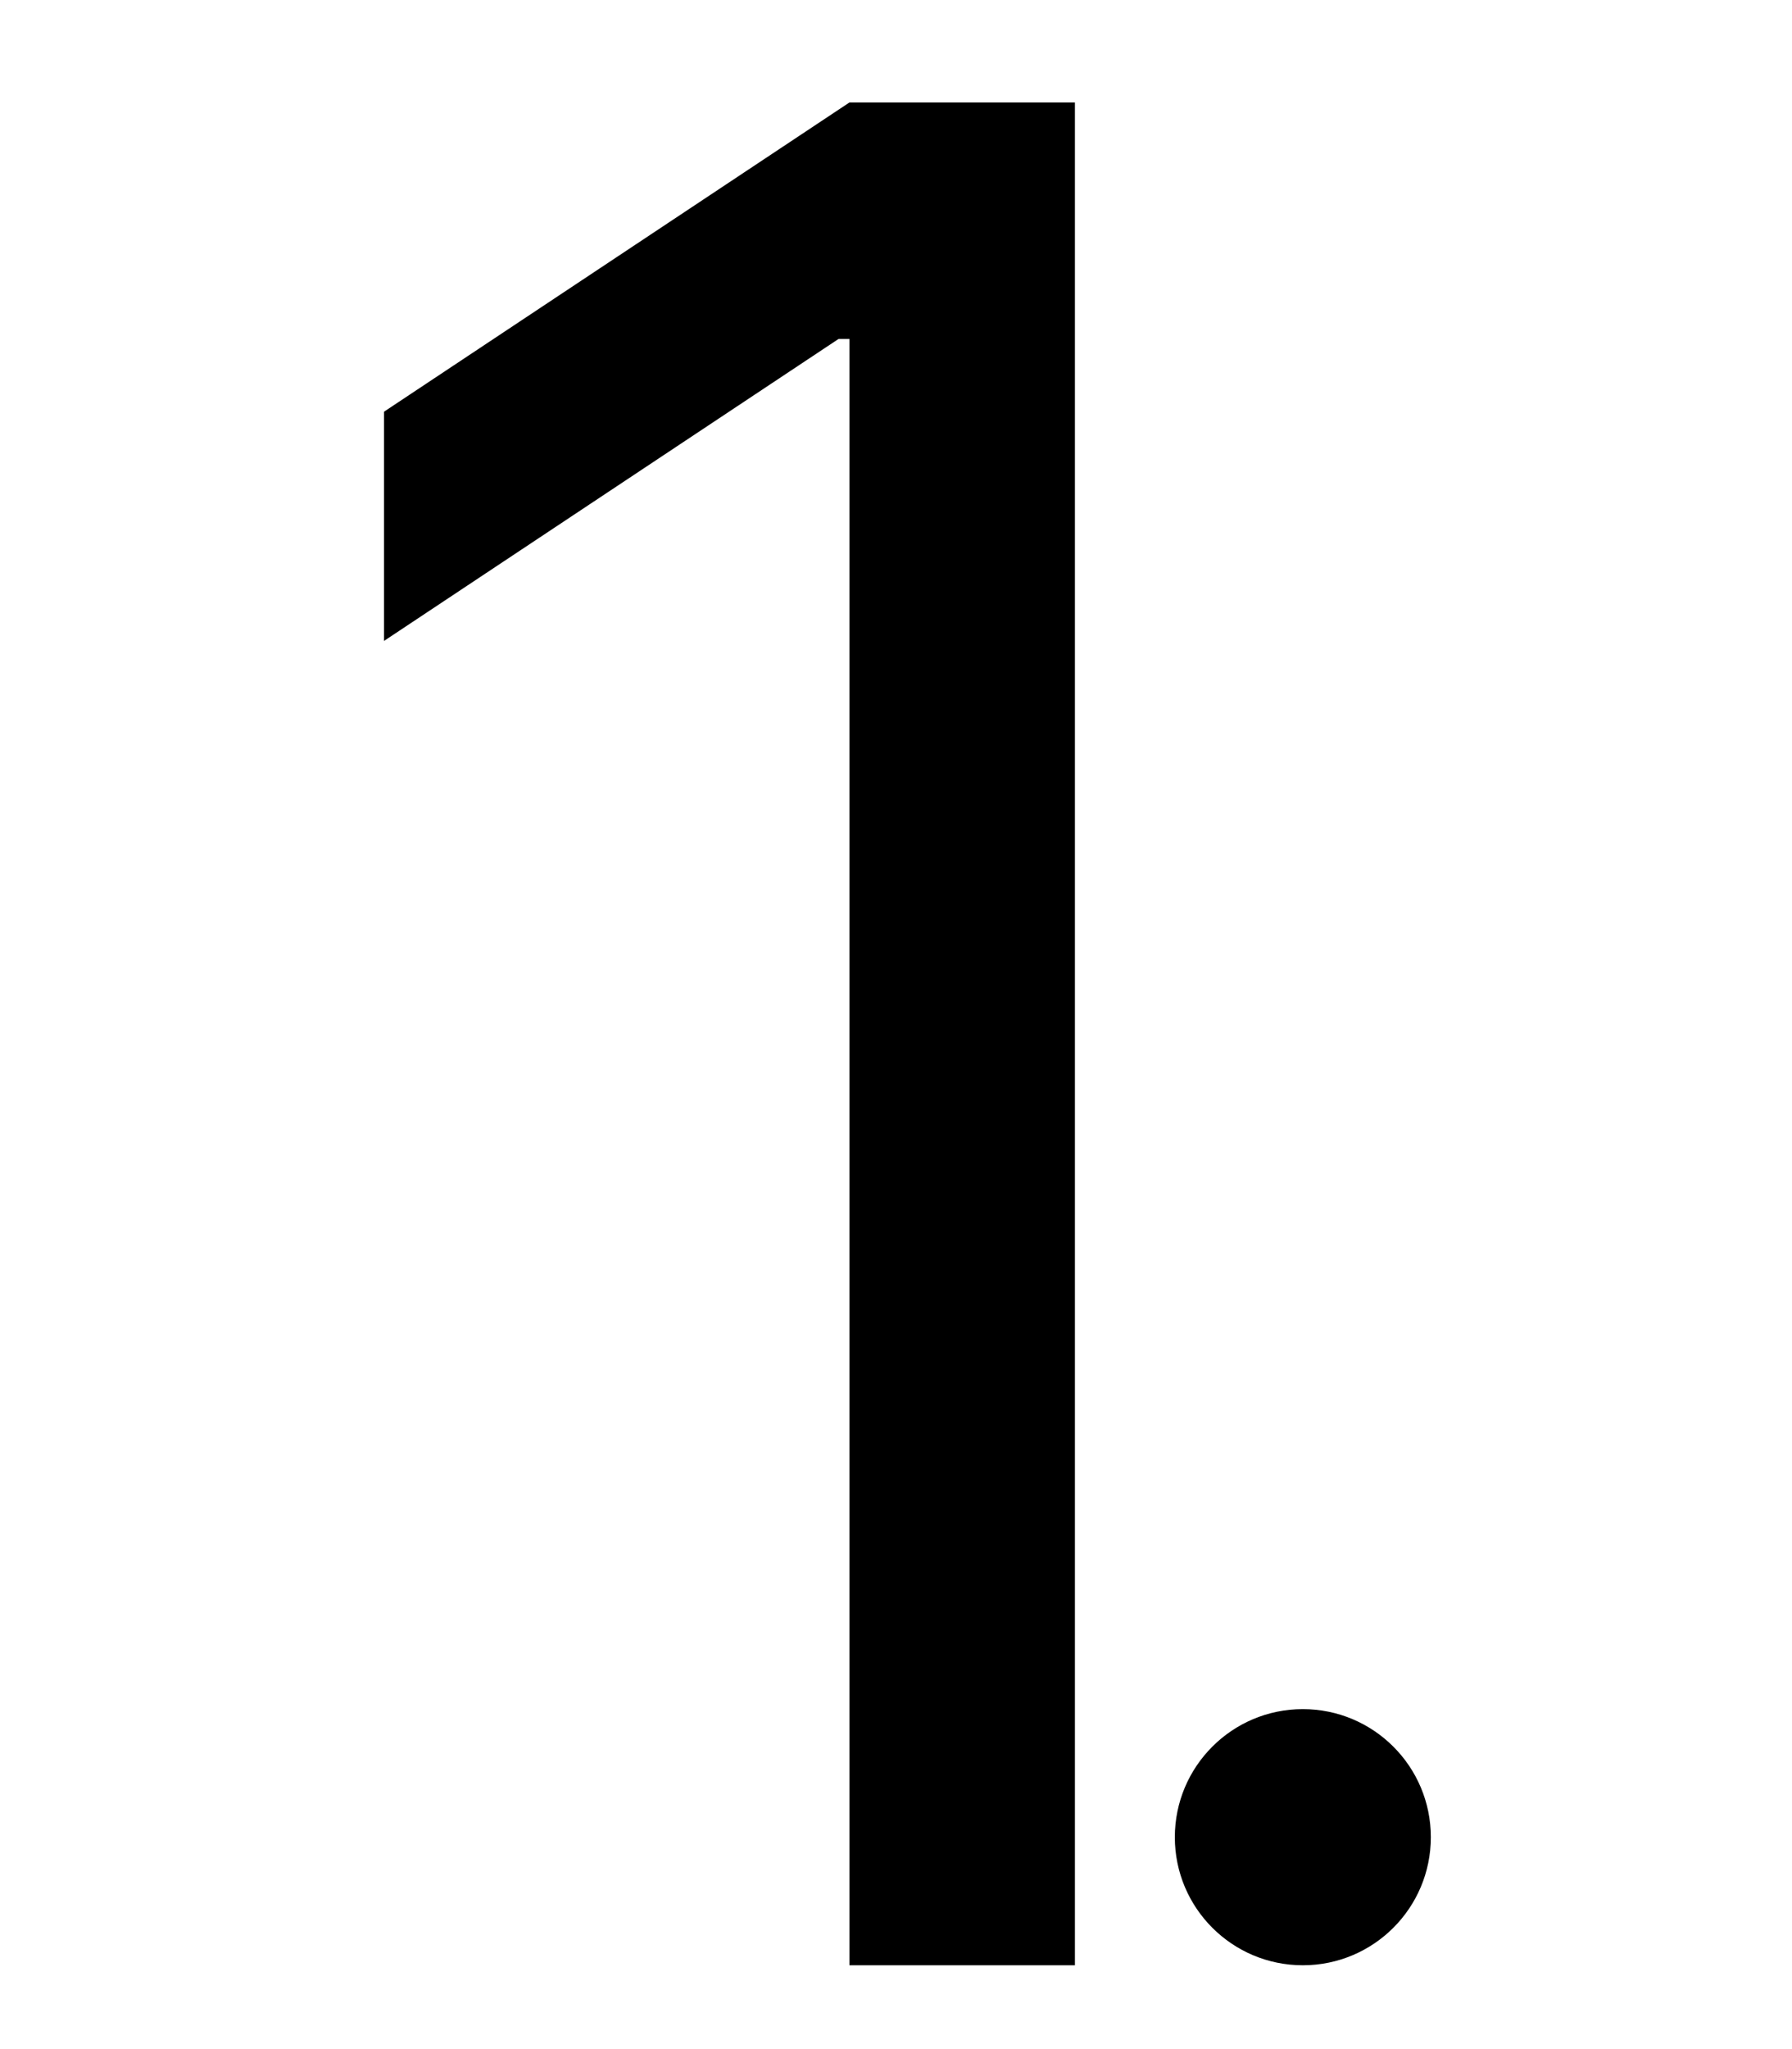 <?xml version="1.0" encoding="UTF-8"?> <svg xmlns="http://www.w3.org/2000/svg" width="70" height="80" viewBox="0 0 70 80" fill="none"><path d="M41.989 4V76.727H33.182V13.233H32.756L15 25.023V16.074L33.182 4H41.989Z" fill="black"></path><path d="M55.892 71.727C55.892 74.489 53.654 76.727 50.892 76.727C48.131 76.727 45.892 74.489 45.892 71.727C45.892 68.966 48.131 66.727 50.892 66.727C53.654 66.727 55.892 68.966 55.892 71.727Z" fill="black"></path></svg> 